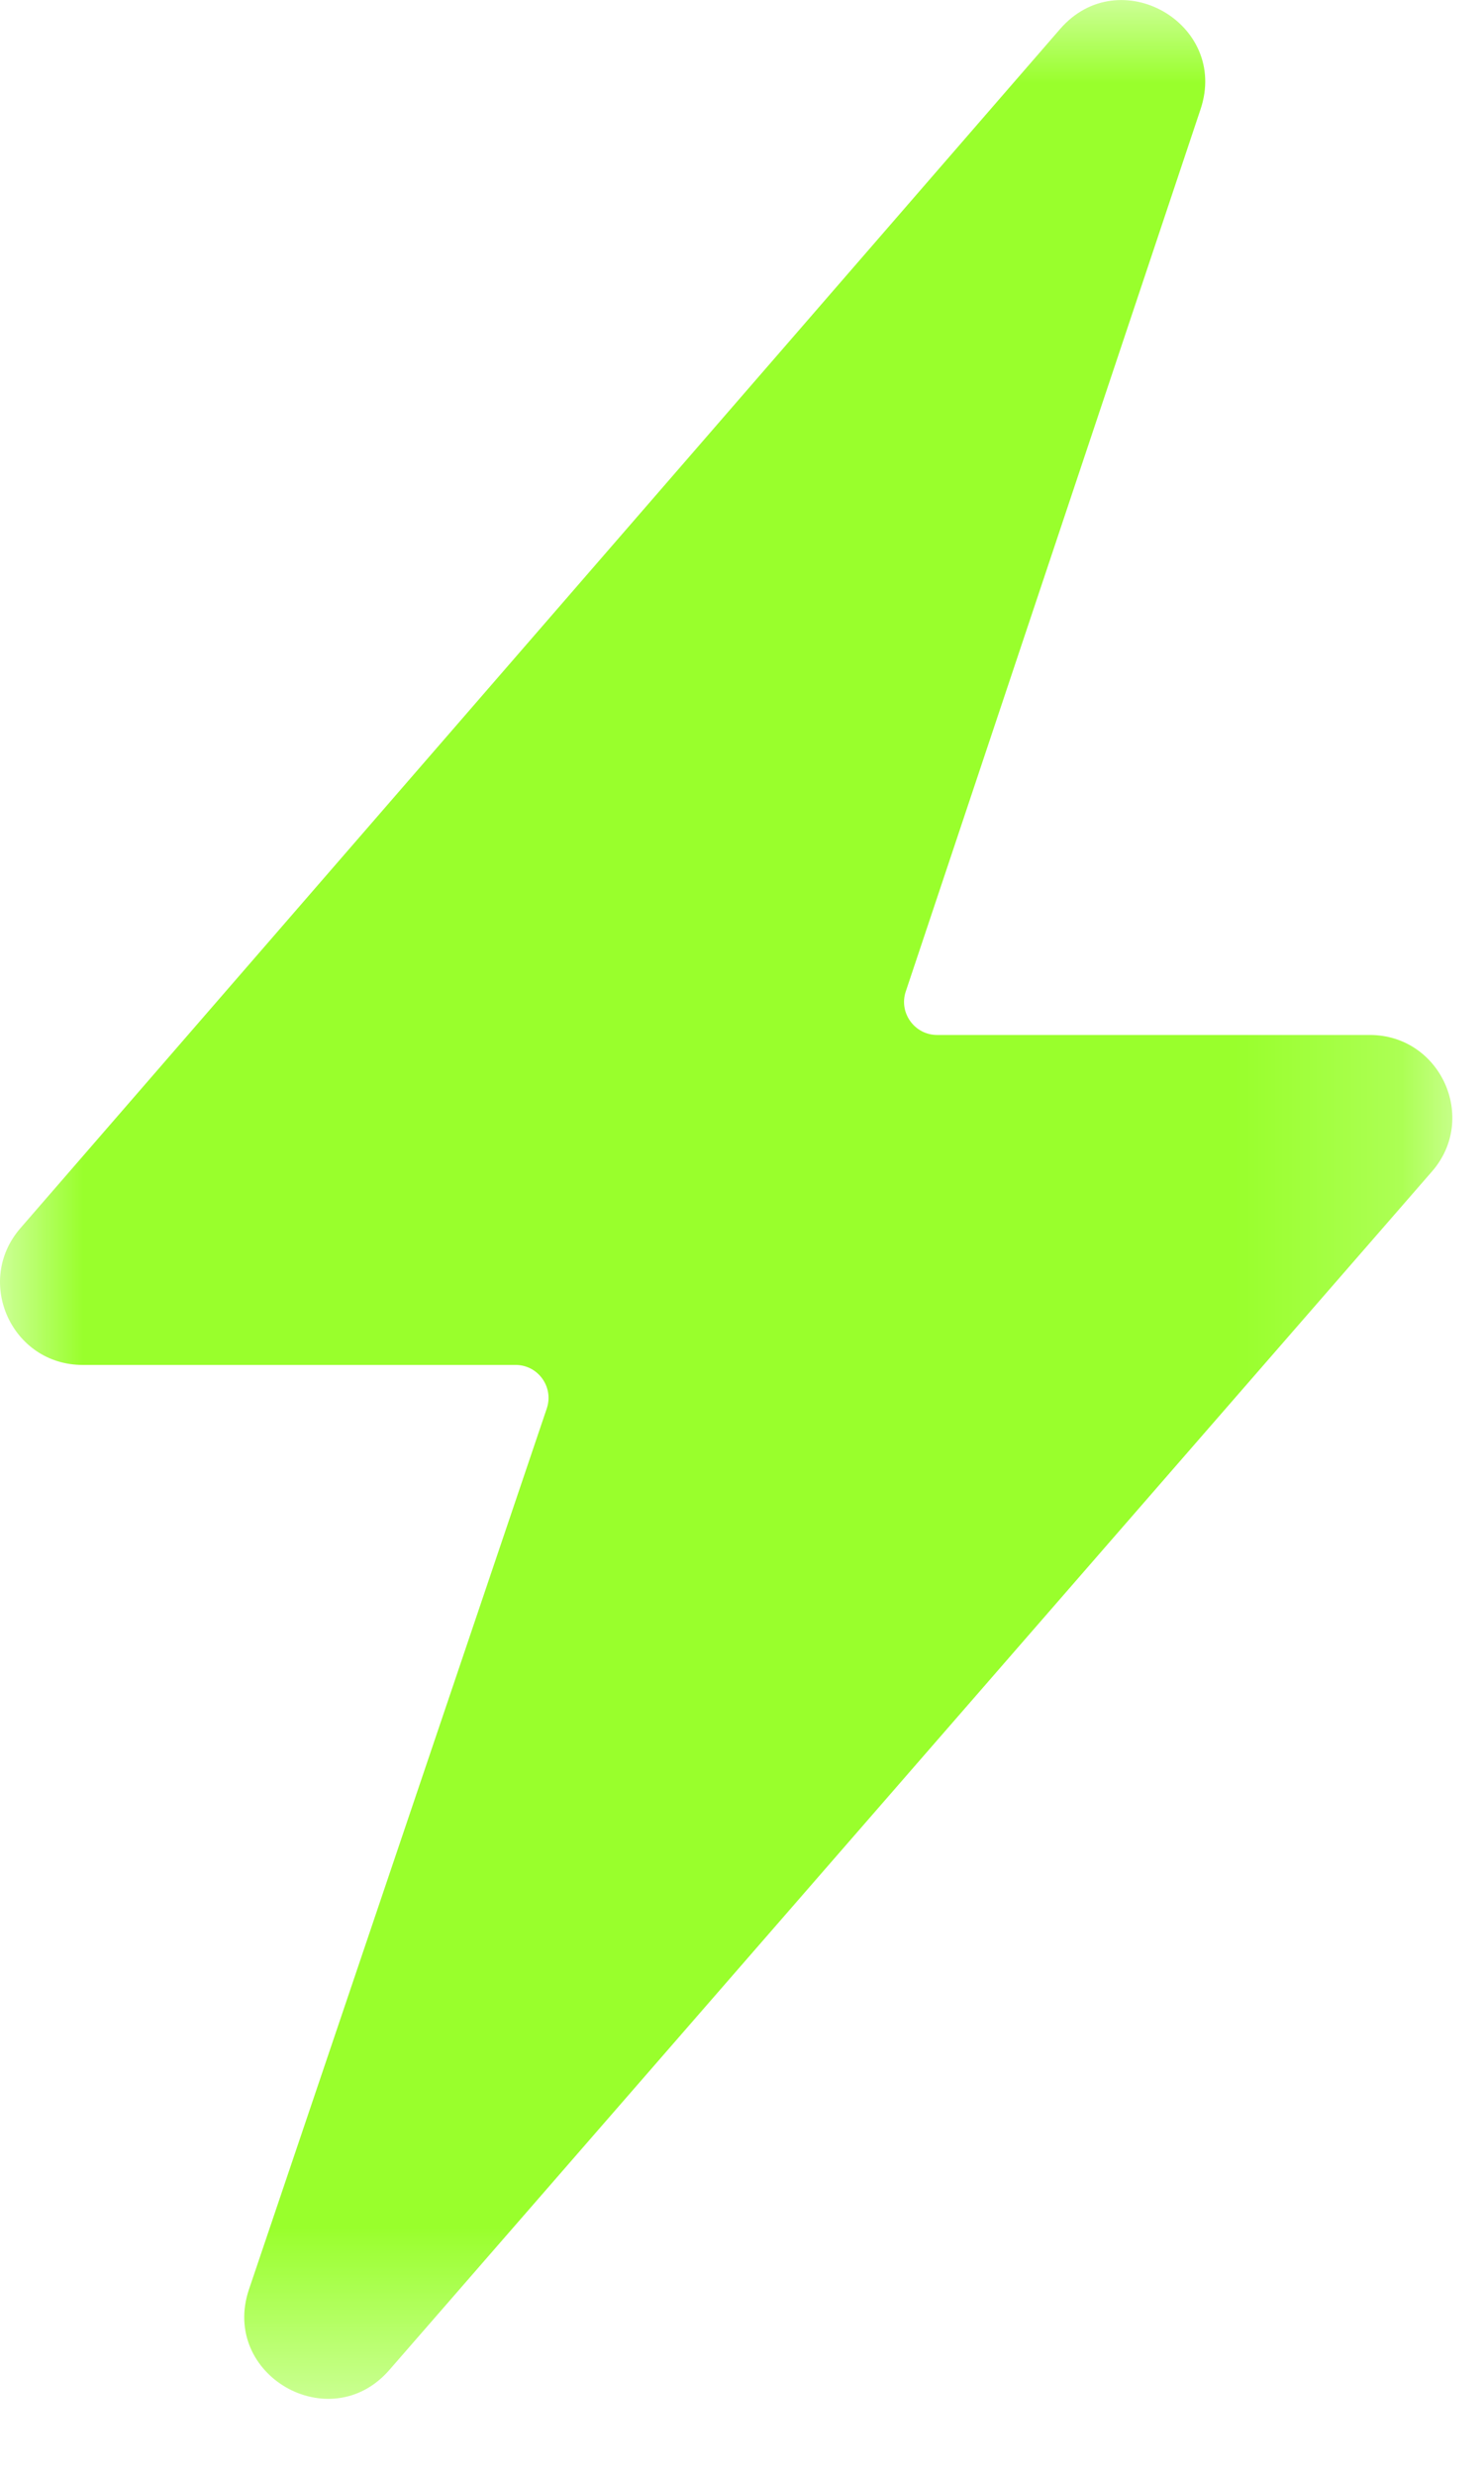 <svg width="9" height="15" viewBox="0 0 9 15" fill="none" xmlns="http://www.w3.org/2000/svg">
<mask id="mask0_43_9152" style="mask-type:luminance" maskUnits="userSpaceOnUse" x="0" y="0" width="9" height="15">
<path fill-rule="evenodd" clip-rule="evenodd" d="M0 0H8.808V14.539H0V0Z" fill="white"/>
</mask>
<g mask="url(#mask0_43_9152)">
<path fill-rule="evenodd" clip-rule="evenodd" d="M7.281 0.662C7.455 0.143 6.788 -0.238 6.429 0.176L0.123 7.445C-0.157 7.769 0.072 8.273 0.501 8.273H3.127C3.263 8.273 3.36 8.407 3.316 8.537L1.51 13.876C1.335 14.395 2.001 14.778 2.361 14.365L8.684 7.101C8.966 6.778 8.736 6.273 8.307 6.273H5.683C5.547 6.273 5.45 6.139 5.493 6.01L7.281 0.662Z" fill="#99FF2C"/>
</g>
</svg>
